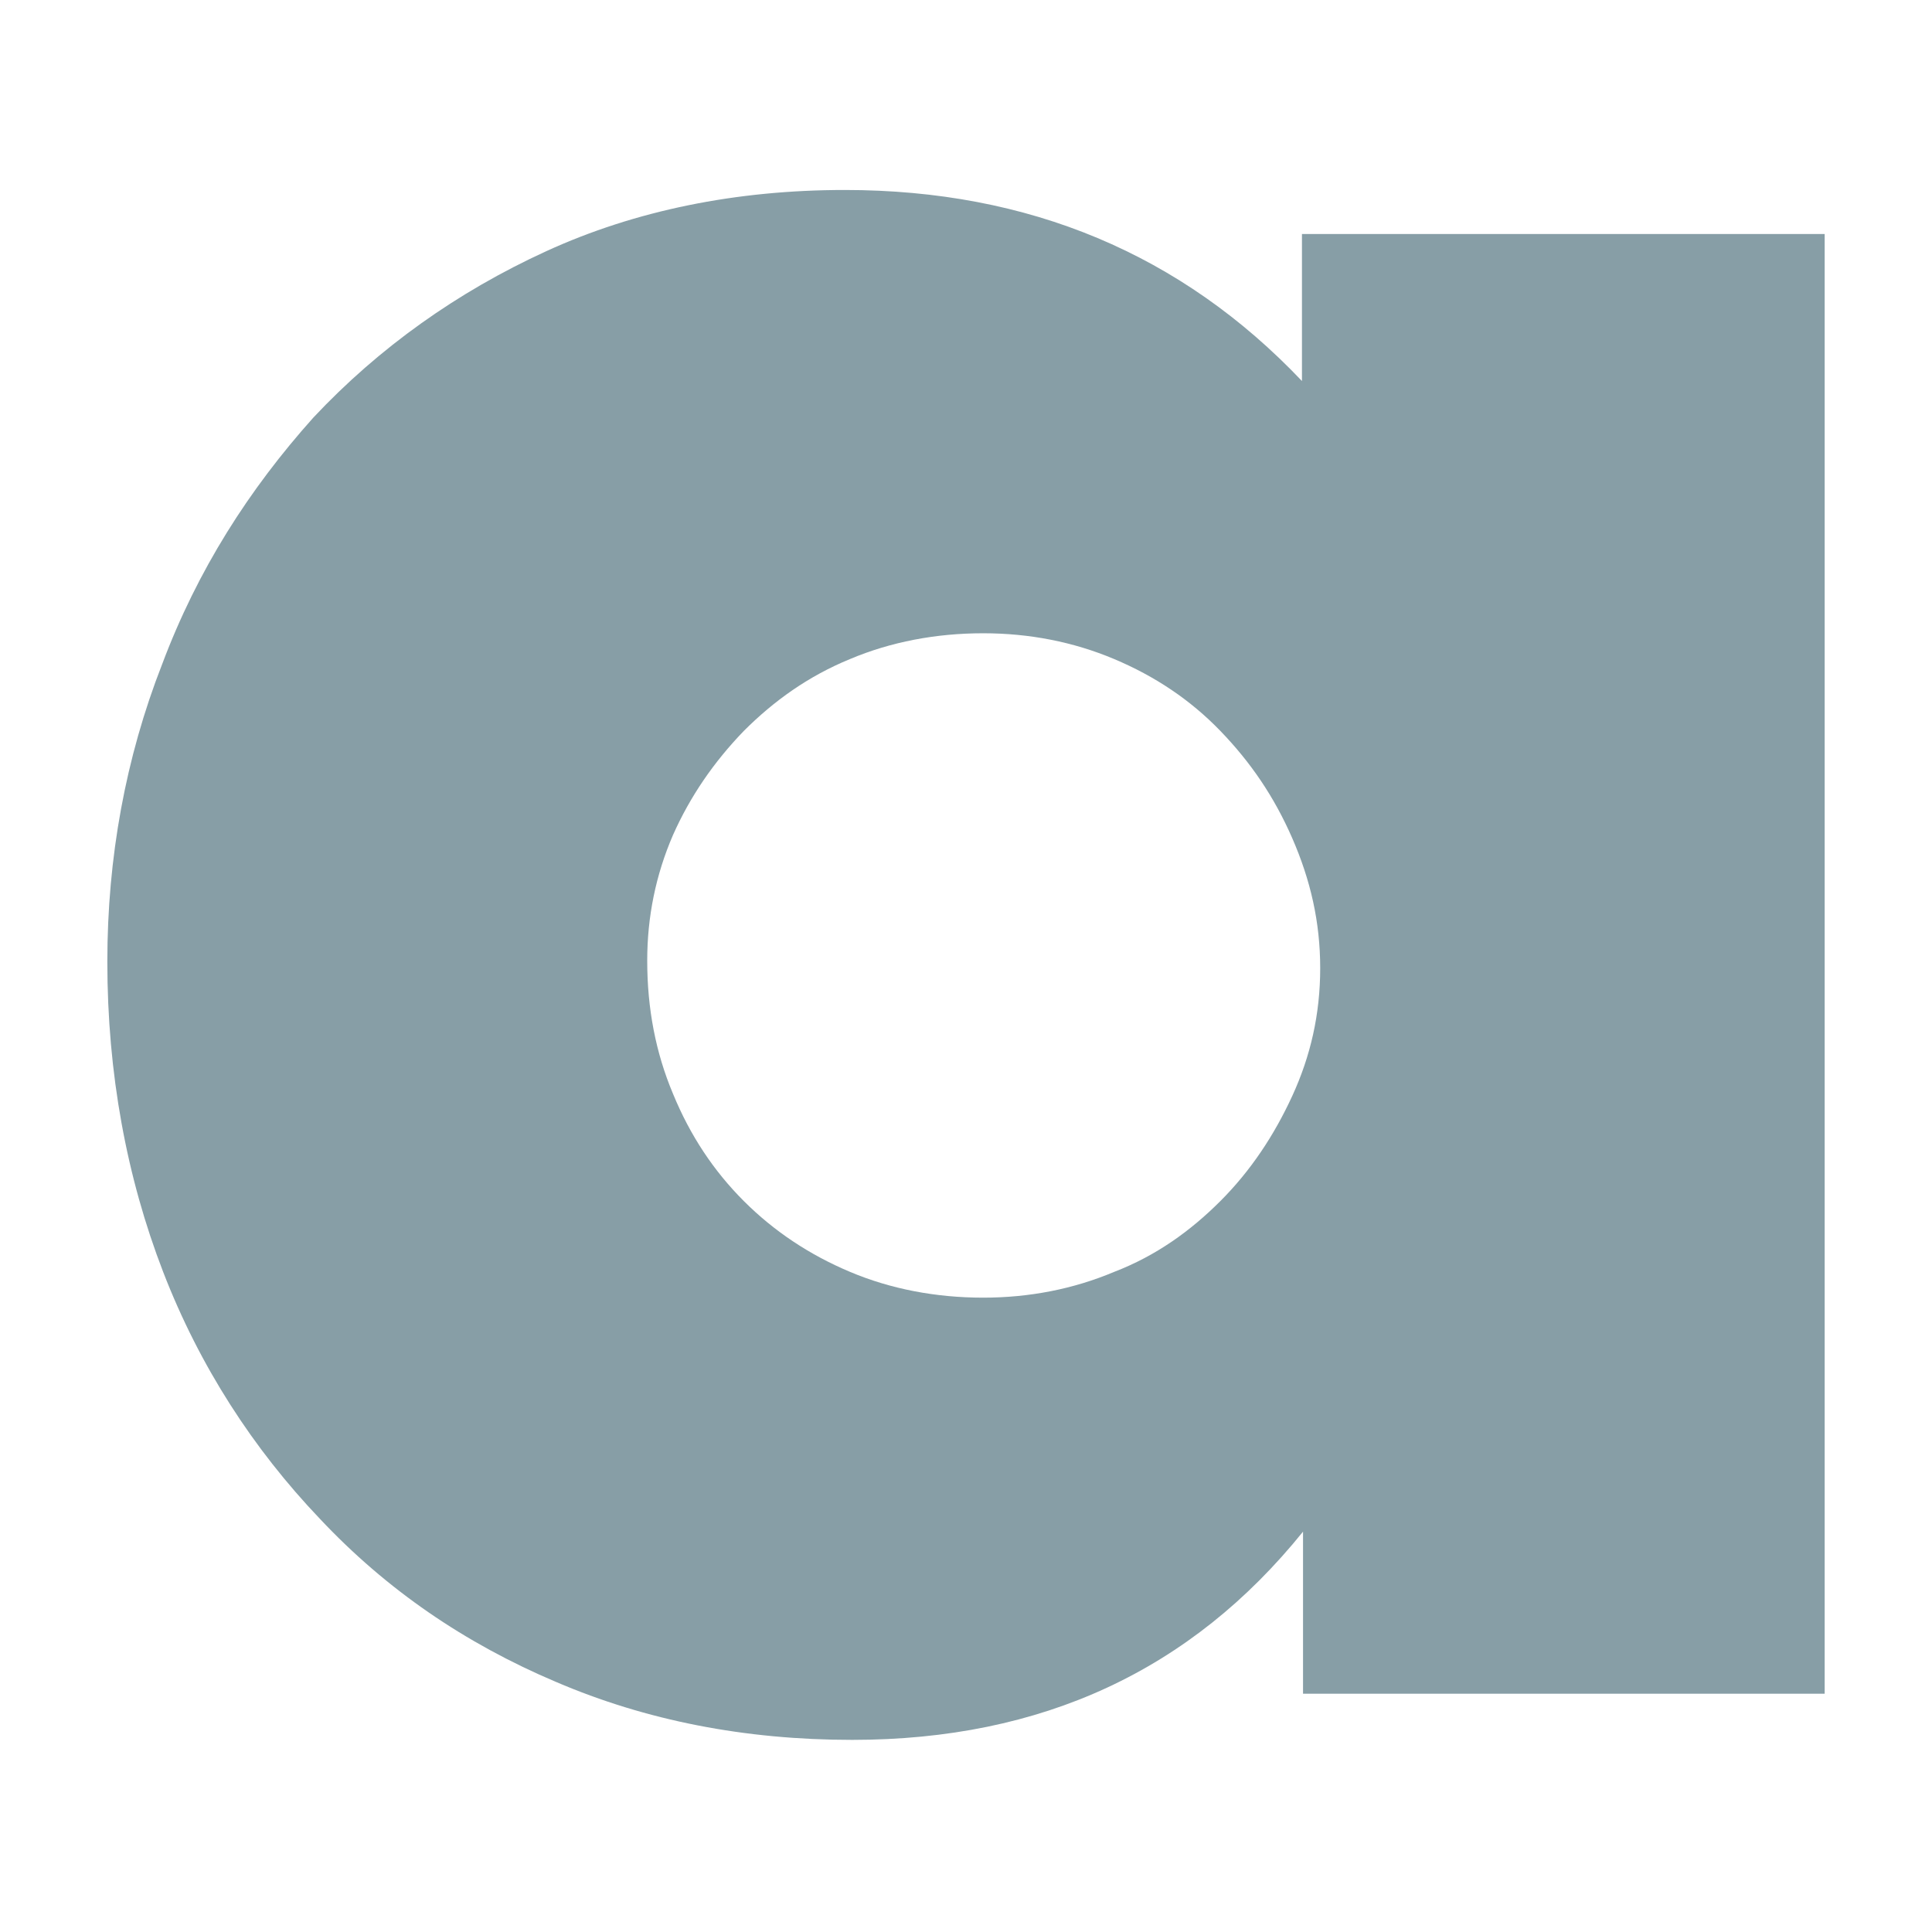 <?xml version="1.0" encoding="utf-8"?>
<!-- Generator: Adobe Illustrator 27.0.1, SVG Export Plug-In . SVG Version: 6.00 Build 0)  -->
<svg version="1.1" id="svg1" xmlns:svg="http://www.w3.org/2000/svg"
	 xmlns="http://www.w3.org/2000/svg" xmlns:xlink="http://www.w3.org/1999/xlink" x="0px" y="0px" width="180" height="180" viewBox="0 0 180 180"
	 style="enable-background:new 0 0 180 180;" xml:space="preserve">
<style type="text/css">
	.st0{fill:#879EA6;}
</style>
<path class="st0" d="M62.7,77.8c1.6-3.6,3.8-6.8,6.6-9.7c2.8-2.8,6-5.1,9.9-6.7c3.8-1.6,8-2.4,12.4-2.4c4.3,0,8.4,0.8,12.2,2.4
	c3.8,1.6,7.1,3.8,9.9,6.7s5,6.1,6.7,10s2.6,7.8,2.6,12.1c0,4.3-0.9,8.2-2.6,11.9c-1.7,3.7-3.9,7-6.7,9.8c-2.8,2.8-6,5.1-9.9,6.6
	c-3.8,1.6-7.9,2.4-12.2,2.4c-4.4,0-8.6-0.8-12.4-2.4c-3.8-1.6-7.1-3.8-9.9-6.6c-2.8-2.8-5-6.1-6.6-10c-1.6-3.8-2.4-7.9-2.4-12.4
	C60.3,85.4,61.1,81.5,62.7,77.8z M121.3,35.5c-11.2-11.8-25.4-17.8-42.6-17.8c-10.1,0-19.5,1.9-27.8,5.7s-15.6,9-21.7,15.5
	c-6,6.7-10.8,14.2-14.1,23c-3.4,8.7-5.1,18-5.1,27.7c0,10.4,1.8,20.1,5.2,28.9s8.4,16.5,14.6,23c6.2,6.6,13.5,11.6,22,15.2
	c8.4,3.6,17.6,5.4,27.6,5.4c17.7,0,31.6-6.5,42-19.4v15.1H170v-136h-48.7V35.5z"/>
</svg>
